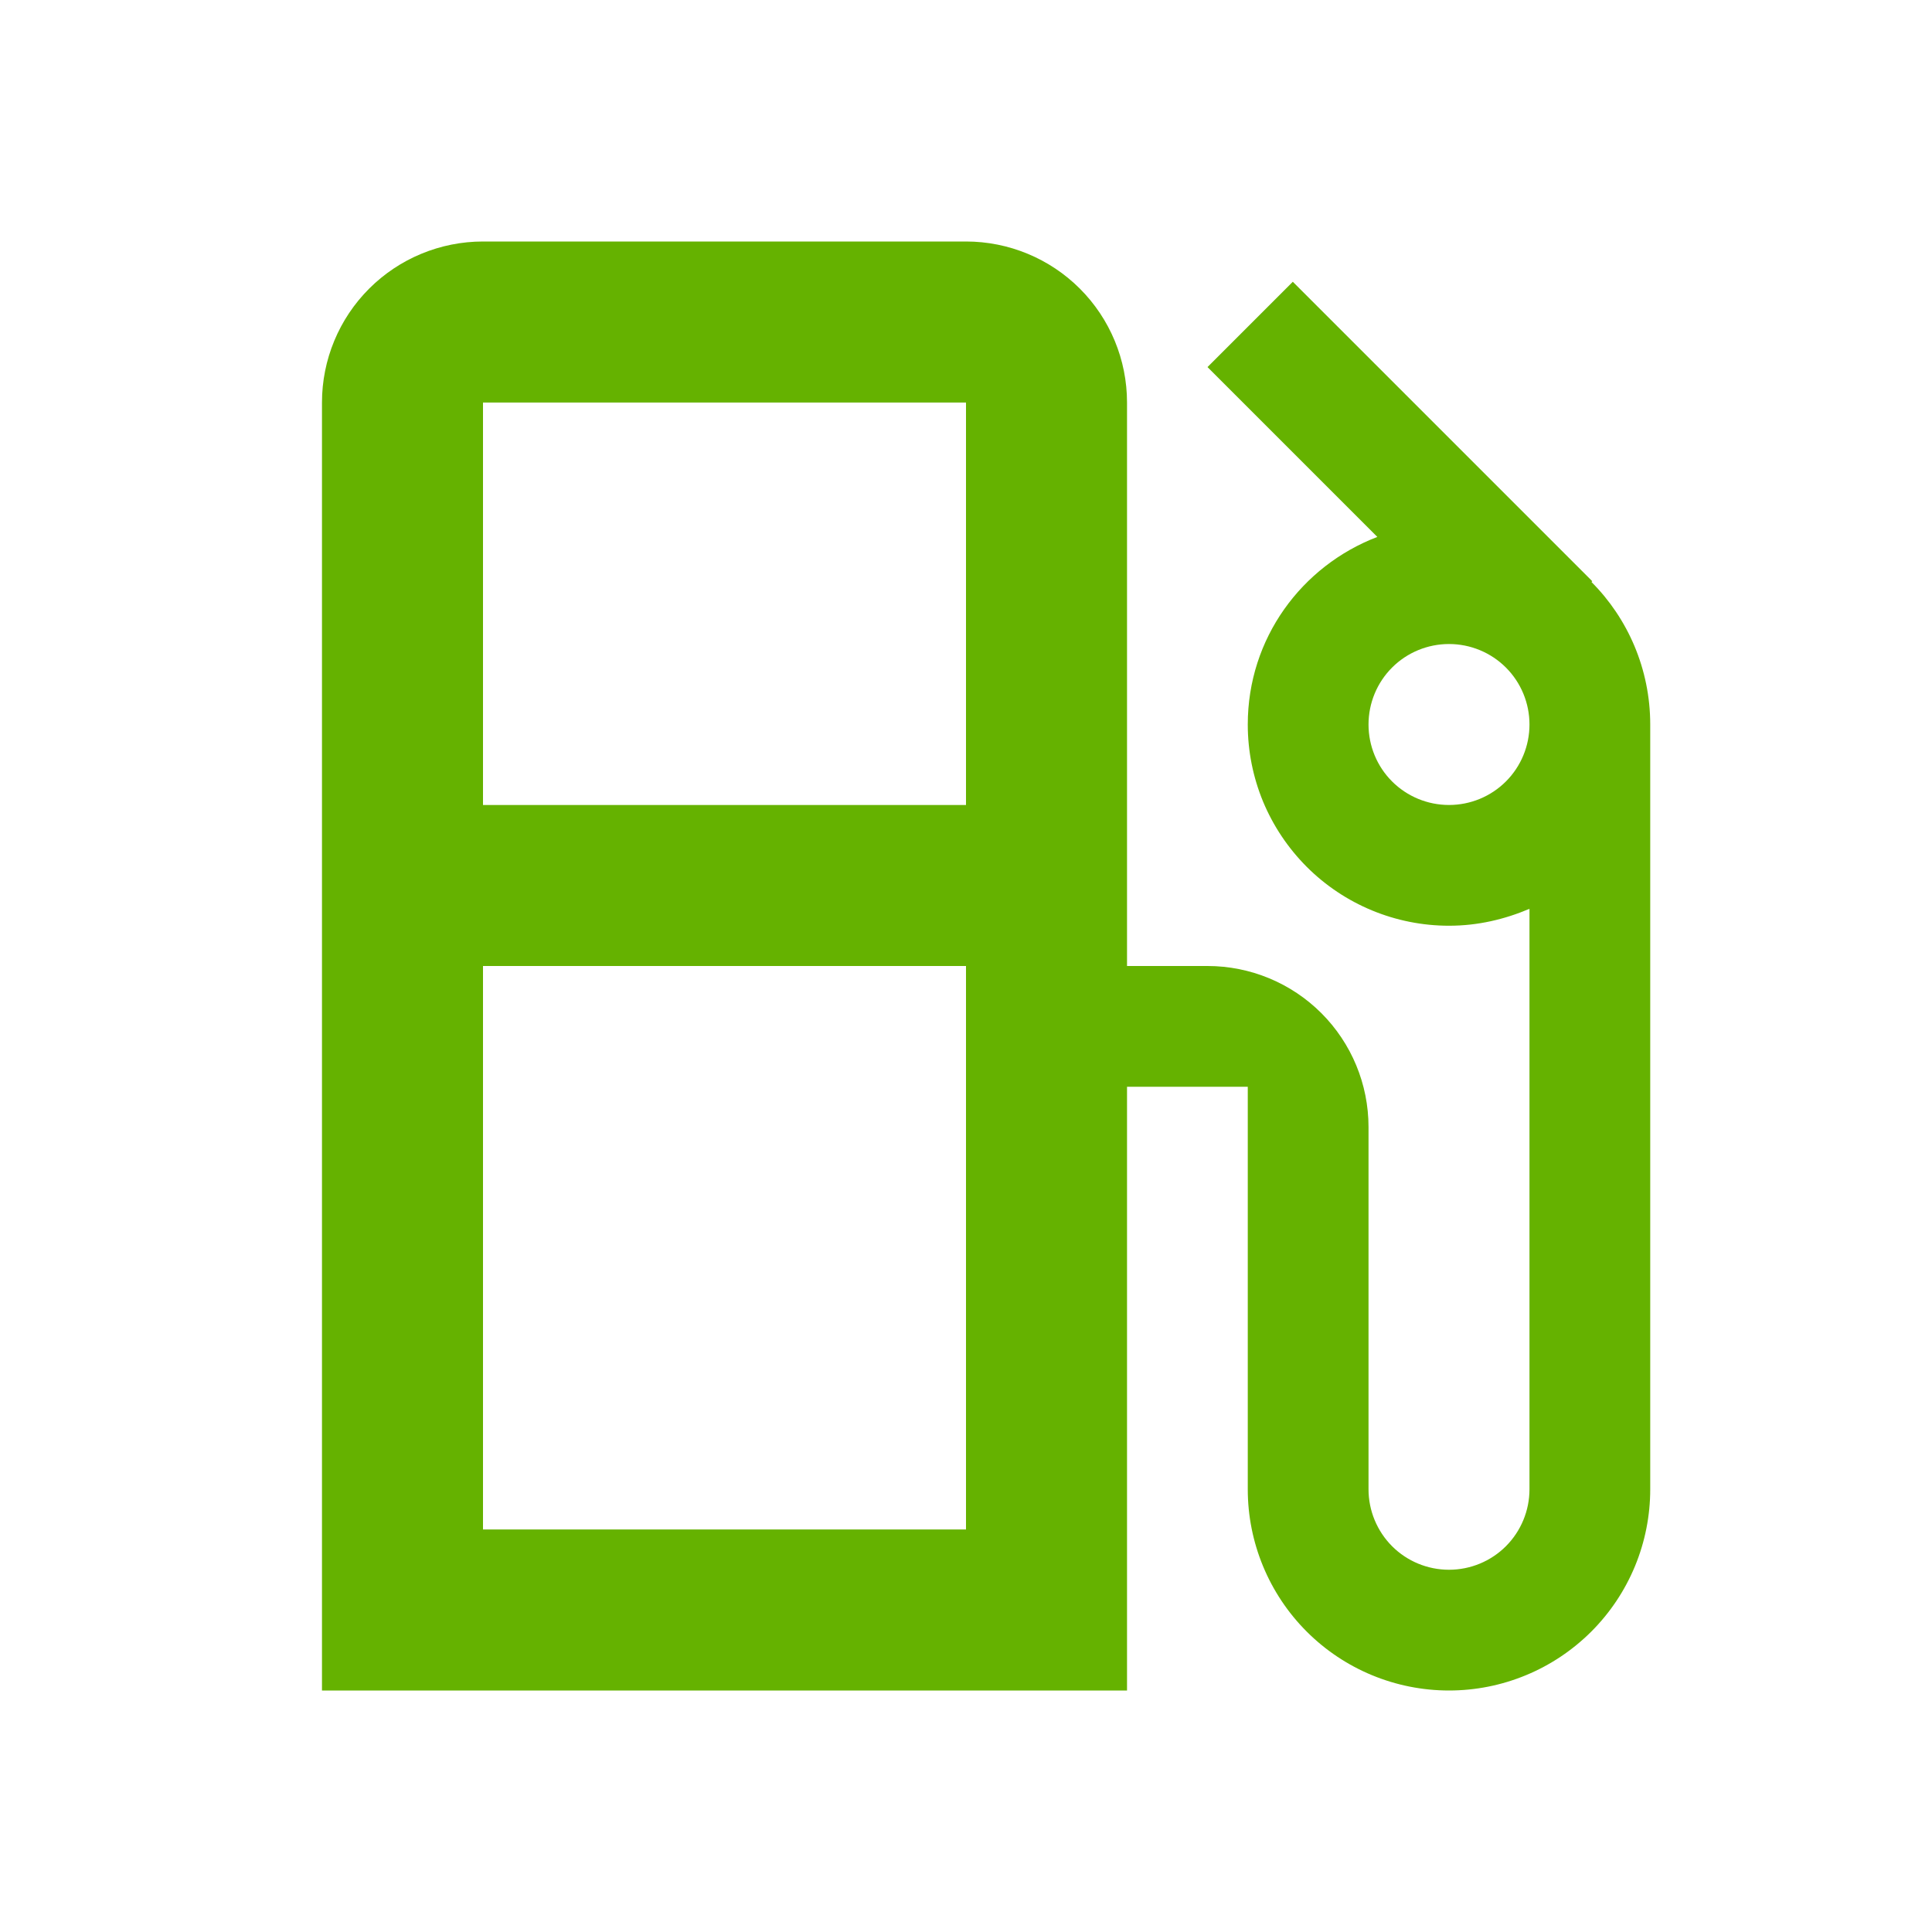 <svg width="32" height="32" viewBox="0 0 32 32" fill="none" xmlns="http://www.w3.org/2000/svg">
<path d="M26.36 9.64L26.373 9.627L21.413 4.667L20 6.08L22.813 8.893C21.56 9.373 20.667 10.573 20.667 12C20.667 12.438 20.753 12.871 20.92 13.276C21.088 13.68 21.334 14.047 21.643 14.357C22.268 14.982 23.116 15.333 24 15.333C24.48 15.333 24.92 15.227 25.333 15.053V24.667C25.333 25.02 25.193 25.359 24.943 25.61C24.693 25.86 24.354 26 24 26C23.646 26 23.307 25.86 23.057 25.61C22.807 25.359 22.667 25.02 22.667 24.667V18.667C22.667 17.959 22.386 17.281 21.886 16.781C21.386 16.281 20.707 16 20 16H18.667V6.667C18.667 5.959 18.386 5.281 17.886 4.781C17.386 4.281 16.707 4 16 4H8C7.293 4 6.614 4.281 6.114 4.781C5.614 5.281 5.333 5.959 5.333 6.667V28H18.667V18H20.667V24.667C20.667 25.551 21.018 26.399 21.643 27.024C22.268 27.649 23.116 28 24 28C24.438 28 24.871 27.914 25.276 27.746C25.68 27.579 26.047 27.333 26.357 27.024C26.667 26.714 26.912 26.347 27.08 25.942C27.247 25.538 27.333 25.104 27.333 24.667V12C27.333 11.08 26.96 10.24 26.36 9.64ZM16 18V25.333H8V16H16V18ZM16 13.333H8V6.667H16V13.333ZM24 13.333C23.646 13.333 23.307 13.193 23.057 12.943C22.807 12.693 22.667 12.354 22.667 12C22.667 11.646 22.807 11.307 23.057 11.057C23.307 10.807 23.646 10.667 24 10.667C24.354 10.667 24.693 10.807 24.943 11.057C25.193 11.307 25.333 11.646 25.333 12C25.333 12.354 25.193 12.693 24.943 12.943C24.693 13.193 24.354 13.333 24 13.333Z" fill="#65B200"/>
</svg>

